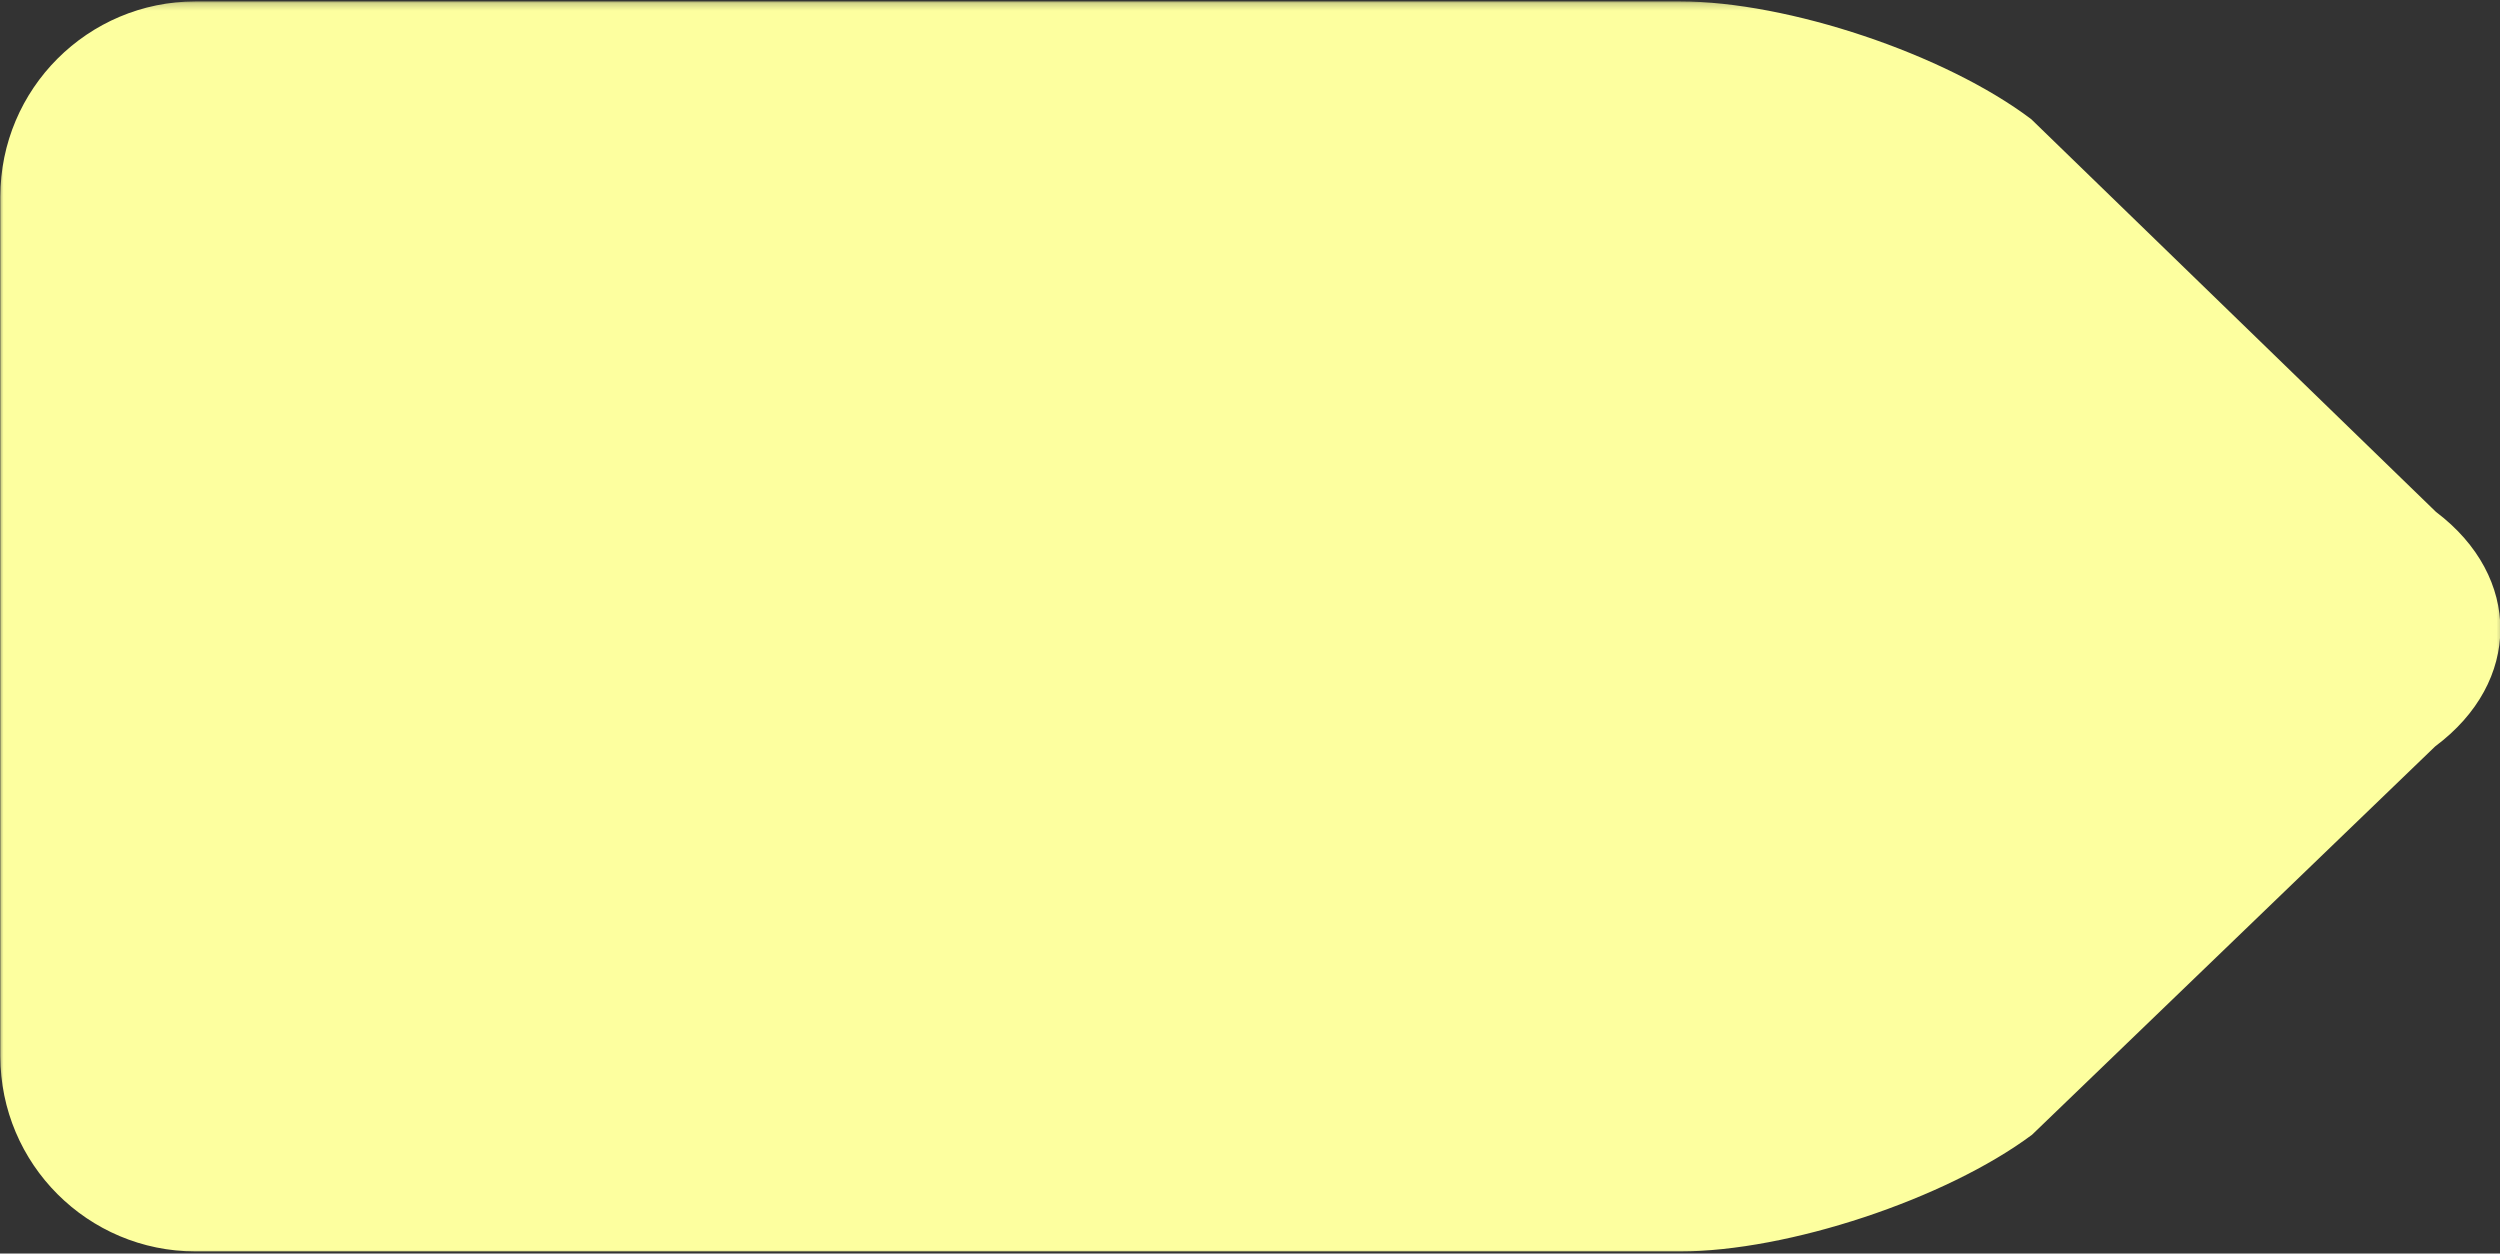 <?xml version="1.0" encoding="UTF-8"?> <svg xmlns="http://www.w3.org/2000/svg" width="351" height="176" viewBox="0 0 351 176" fill="none"><rect x="0" y="0" width="351" height="176" fill="#333333" stroke="none"/><mask id="mask0_449_870" style="mask-type:luminance" maskUnits="userSpaceOnUse" x="-1" y="0" width="353" height="176"><path d="M-0.334 0.199H351.666V176.001H-0.334V0.199Z" fill="white"></path></mask><g mask="url(#mask0_449_870)"><path d="M342.016 71.876L285.182 16.73C273.094 7.6 251.026 0.199 235.875 0.199H27.469C12.328 0.199 0.047 12.475 0.047 27.621V148.277C0.047 163.423 12.328 175.699 27.469 175.699H235.875C251.026 175.699 273.146 168.366 285.292 159.324L341.906 104.788C354.057 95.736 354.104 81.007 342.016 71.876Z" fill="#FDFF9F"></path></g></svg> 